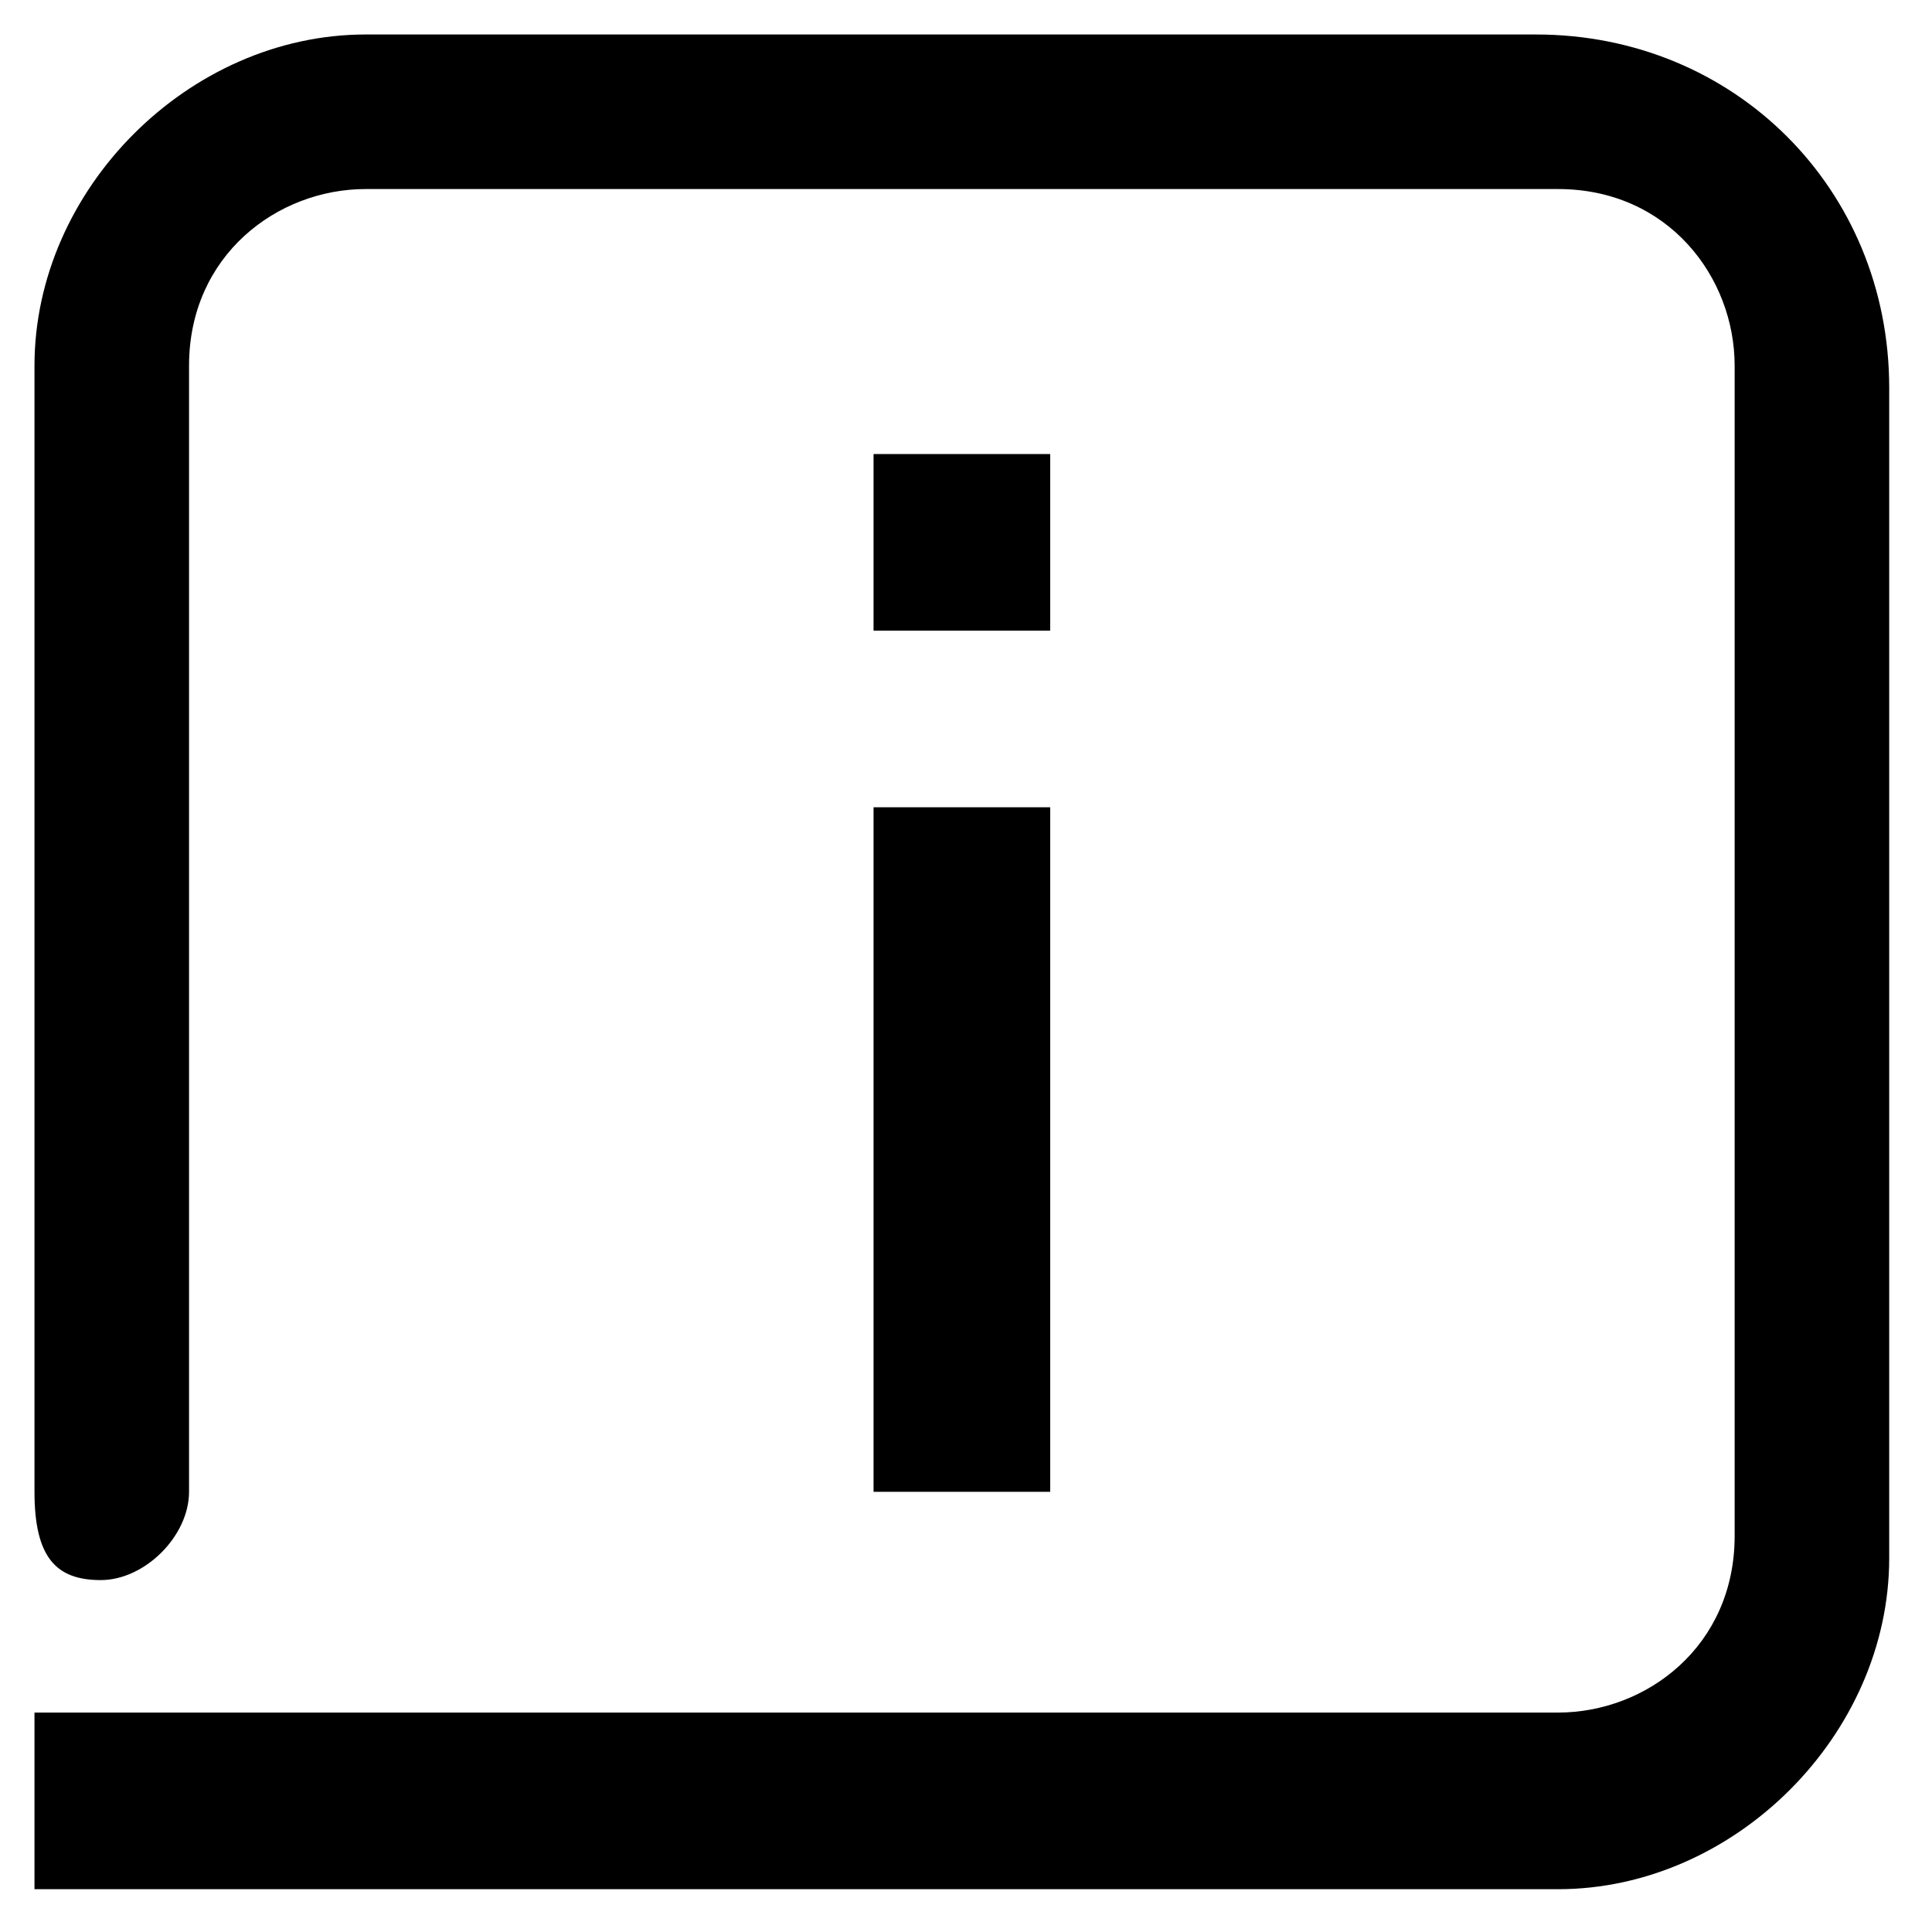 <?xml version="1.0" encoding="UTF-8"?> <svg xmlns="http://www.w3.org/2000/svg" width="40" height="40" viewBox="0 0 40 40" fill="none"> <path d="M39.114 8.029V32.257C39.114 35.914 35.914 39.114 32.257 39.114H0.714V35.457H32.257C34.086 35.457 35.914 34.086 35.914 31.8V7.571C35.914 5.743 34.543 3.914 32.257 3.914H7.571C5.743 3.914 3.914 5.286 3.914 7.571V30.886C3.914 31.8 3 32.714 2.086 32.714C1.171 32.714 0.714 32.257 0.714 30.886V7.571C0.714 3.914 3.914 0.714 7.571 0.714H31.8C35.914 0.714 39.114 3.914 39.114 8.029ZM21.743 13.057H18.086V9.4H21.743V13.057ZM18.086 16.714H21.743V30.886H18.086V16.714Z" fill="black"></path> </svg> 